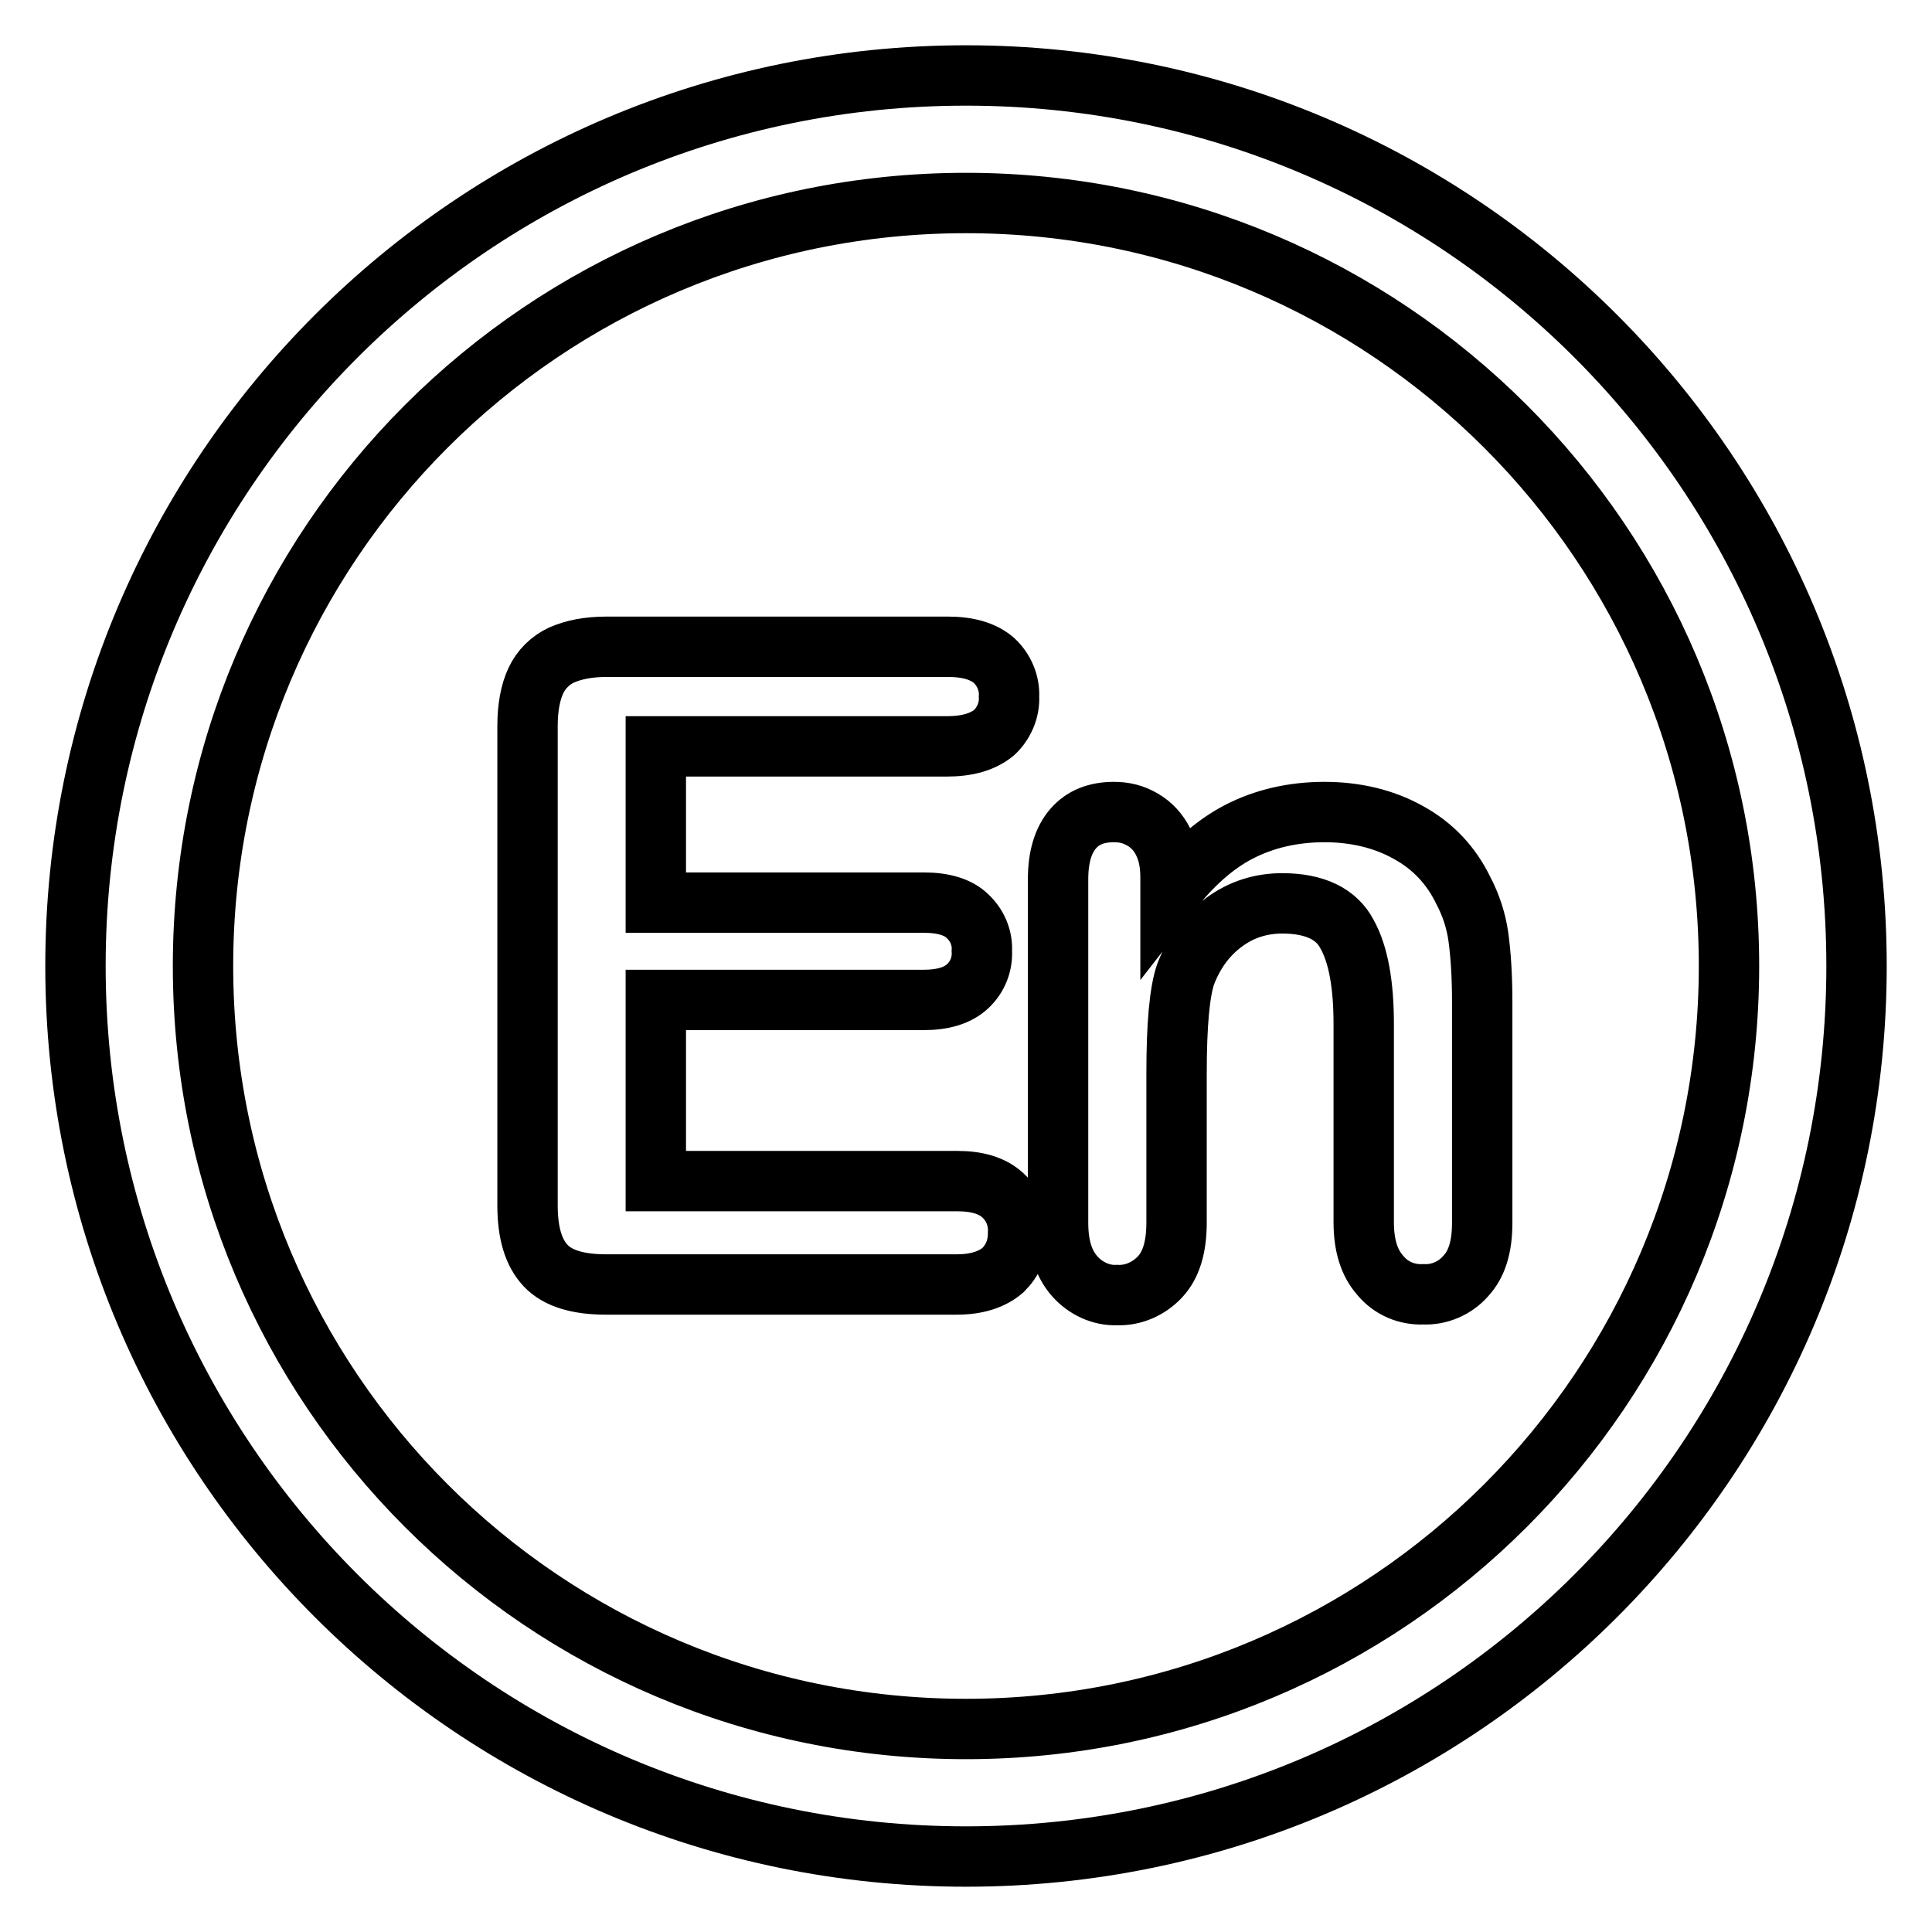 <?xml version="1.0" encoding="utf-8"?>
<!-- Svg Vector Icons : http://www.onlinewebfonts.com/icon -->
<!DOCTYPE svg PUBLIC "-//W3C//DTD SVG 1.1//EN" "http://www.w3.org/Graphics/SVG/1.1/DTD/svg11.dtd">
<svg version="1.1" xmlns="http://www.w3.org/2000/svg" xmlns:xlink="http://www.w3.org/1999/xlink" x="0px" y="0px" viewBox="0 0 256 256" enable-background="new 0 0 256 256" xml:space="preserve">
<g> <path stroke-width="8" fill-opacity="0" stroke="#000000"  d="M128,246c-65.2,0-118-52.8-118-118C10,62.8,62.8,10,128,10c65.2,0,118,52.8,118,118 C246,193.2,193.2,246,128,246z M128,229.1c55.9,0,101.1-45.3,101.1-101.1c0-55.9-45.3-101.1-101.1-101.1 C72.1,26.9,26.9,72.1,26.9,128C26.9,183.9,72.1,229.1,128,229.1z M155.1,116.3v1.9c2.8-3.6,5.8-6.3,9.1-8c3.3-1.7,7.1-2.6,11.3-2.6 c4.1,0,7.9,0.9,11.1,2.7c3.3,1.8,5.7,4.4,7.3,7.7c1,1.9,1.7,4,2,6.2c0.3,2.2,0.5,5.1,0.5,8.5V162c0,3.2-0.7,5.5-2.2,7.1 c-1.4,1.6-3.5,2.5-5.6,2.4c-2.2,0.1-4.3-0.8-5.7-2.5c-1.5-1.7-2.2-4-2.2-7.1v-26.2c0-5.2-0.7-9.2-2.2-11.9 c-1.4-2.7-4.3-4.1-8.6-4.1c-2.8,0-5.4,0.8-7.7,2.5c-2.3,1.7-4,4-5.1,6.9c-0.8,2.3-1.2,6.7-1.2,13.1V162c0,3.2-0.7,5.6-2.2,7.2 c-1.5,1.6-3.6,2.5-5.7,2.4c-2.1,0.1-4.2-0.9-5.6-2.5c-1.5-1.7-2.2-4-2.2-7.1v-45.5c0-3,0.7-5.2,2-6.7c1.3-1.5,3.1-2.2,5.4-2.2 c1.4,0,2.6,0.3,3.8,1c1.2,0.7,2.1,1.7,2.7,2.9C154.8,112.9,155.1,114.4,155.1,116.3L155.1,116.3z M125.4,98.9H86.9v20.7h35.5 c2.6,0,4.6,0.6,5.8,1.8c1.3,1.2,2,2.9,1.9,4.6c0.1,1.8-0.6,3.5-1.9,4.7c-1.3,1.2-3.2,1.8-5.9,1.8H86.9v24h39.9 c2.7,0,4.7,0.6,6.1,1.9c1.4,1.3,2.1,3.1,2,5c0,2-0.7,3.6-2,4.9c-1.4,1.2-3.4,1.9-6.1,1.9H80.3c-3.7,0-6.4-0.8-8-2.5 c-1.6-1.7-2.4-4.3-2.4-8V96.2c0-2.5,0.4-4.5,1.1-6c0.7-1.5,1.9-2.7,3.4-3.4c1.6-0.7,3.5-1.1,6-1.1h45.2c2.7,0,4.7,0.6,6.1,1.8 c1.3,1.2,2.1,3,2,4.8c0.1,1.8-0.7,3.6-2,4.8C130.2,98.3,128.2,98.9,125.4,98.9L125.4,98.9z"/></g>
</svg>